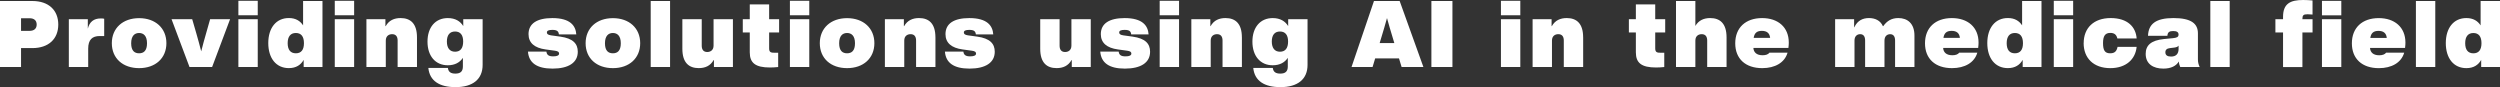 <svg width="1119" height="39" viewBox="0 0 1119 39" fill="none" xmlns="http://www.w3.org/2000/svg">
<rect x="0" y="0" width="1119" height="39" fill="#333333" stroke="none"/>
<path d="M26.085 10.988C26.085 17.382 21.791 21.529 14.461 21.529H9.418V29.991H0V0.447H14.461C21.801 0.447 26.085 4.594 26.085 10.988ZM16.418 10.988C16.418 9.119 15.21 8.164 13.213 8.164H9.418V13.812H13.213C15.21 13.812 16.418 12.857 16.418 10.988ZM46.638 8.373V16.129H44.641C41.265 16.129 39.478 17.79 39.478 21.777V29.991H30.809V8.582H39.308V12.818C40.057 9.785 41.974 8.253 45.1 8.253C45.68 8.253 46.179 8.293 46.638 8.383V8.373ZM50.054 19.331C50.054 12.609 54.967 8.124 62.268 8.124C69.568 8.124 74.481 12.609 74.481 19.331C74.481 26.053 69.568 30.498 62.268 30.498C54.967 30.498 50.054 26.103 50.054 19.331ZM65.803 19.371C65.803 16.01 64.215 14.767 62.258 14.767C60.3 14.767 58.712 16.01 58.712 19.371C58.712 22.732 60.21 23.855 62.258 23.855C64.305 23.855 65.803 22.732 65.803 19.371ZM102.984 8.582L94.944 29.991H84.818L76.778 8.582H86.026L87.814 14.727C88.643 17.631 89.312 19.997 90.061 22.98C90.81 19.997 91.479 17.631 92.308 14.727L94.056 8.582H102.974H102.984ZM106.699 0.368H115.367V6.841H106.699V0.368ZM106.699 8.582H115.367V29.991H106.699V8.582ZM144.339 0.447V29.991H135.92V26.799C134.672 29.036 132.545 30.488 129.289 30.488C123.577 30.488 120.081 26.043 120.081 19.281C120.081 12.519 123.587 8.074 129.289 8.074C132.335 8.074 134.372 9.357 135.661 11.356V0.447H144.329H144.339ZM136.05 19.331C136.05 16.338 134.802 14.767 132.425 14.767C130.048 14.767 128.76 16.348 128.76 19.331C128.76 22.314 130.048 23.855 132.425 23.855C134.802 23.855 136.05 22.324 136.05 19.331ZM149.842 0.368H158.51V6.841H149.842V0.368ZM149.842 8.582H158.51V29.991H149.842V8.582ZM186.643 16.716V29.991H177.975V18.118C177.975 16.417 177.226 15.294 175.518 15.294C174.1 15.294 172.682 16.079 172.682 18.158V29.981H164.013V8.582H172.512V11.694H172.642C174.1 9.079 176.477 8.084 179.313 8.084C183.727 8.084 186.643 10.531 186.643 16.716ZM216.024 8.582V29.036C216.024 35.47 211.61 39 203.9 39C196.69 39 192.316 36.216 191.726 30.409H200.475C200.685 32.149 201.723 32.944 203.81 32.944C206.147 32.944 207.186 31.95 207.186 29.752V25.894C205.848 27.922 203.641 29.215 200.435 29.215C194.852 29.215 191.347 25.029 191.347 18.635C191.347 12.241 194.852 8.094 200.435 8.094C203.81 8.094 206.018 9.506 207.356 11.664V8.592H216.024V8.582ZM207.316 18.585C207.316 15.681 206.067 14.101 203.691 14.101C201.314 14.101 200.025 15.681 200.025 18.585C200.025 21.489 201.314 23.149 203.691 23.149C206.067 23.149 207.316 21.568 207.316 18.585ZM236.327 23.11H244.577C244.746 24.601 245.615 25.228 247.622 25.228C249.33 25.228 250.249 24.81 250.249 23.985C250.249 23.279 249.79 22.901 248.411 22.702L244.197 22.125C239.284 21.459 236.567 19.222 236.567 15.274C236.567 10.501 240.402 8.094 247.233 8.094C255.232 8.094 257.689 11.495 257.949 15.403H250.159C250.039 13.951 249.24 13.375 247.243 13.375C245.535 13.375 244.786 13.752 244.786 14.538C244.786 15.204 245.246 15.612 246.624 15.821L250.828 16.398C256.451 17.183 258.618 19.55 258.618 23.159C258.618 28.052 254.453 30.707 247.323 30.707C240.192 30.707 236.697 28.052 236.317 23.11H236.327ZM262.123 19.331C262.123 12.609 267.037 8.124 274.337 8.124C281.638 8.124 286.551 12.609 286.551 19.331C286.551 26.053 281.638 30.498 274.337 30.498C267.037 30.498 262.123 26.103 262.123 19.331ZM277.872 19.371C277.872 16.01 276.285 14.767 274.327 14.767C272.37 14.767 270.782 16.01 270.782 19.371C270.782 22.732 272.28 23.855 274.327 23.855C276.374 23.855 277.872 22.732 277.872 19.371ZM291.255 0.447H299.923V29.991H291.255V0.447ZM328.056 8.582V29.991H319.557V26.878H319.428C317.969 29.494 315.593 30.488 312.756 30.488C308.342 30.488 305.426 28.042 305.426 21.857V8.582H314.095V20.455C314.095 22.155 314.844 23.279 316.551 23.279C317.969 23.279 319.388 22.493 319.388 20.415V8.592H328.056V8.582ZM344.265 14.518V21.698C344.265 23.478 345.183 23.607 346.721 23.607H348.309V30.001C347.181 30.12 345.972 30.21 344.644 30.21C338.183 30.21 335.596 28.221 335.596 23.448V14.528H332.47V8.592H335.596V1.979H344.265V8.582H348.729V14.518H344.265ZM353.562 0.368H362.231V6.841H353.562V0.368ZM353.562 8.582H362.231V29.991H353.562V8.582ZM366.945 19.331C366.945 12.609 371.858 8.124 379.159 8.124C386.459 8.124 391.372 12.609 391.372 19.331C391.372 26.053 386.459 30.498 379.159 30.498C371.858 30.498 366.945 26.103 366.945 19.331ZM382.694 19.371C382.694 16.01 381.106 14.767 379.149 14.767C377.191 14.767 375.603 16.01 375.603 19.371C375.603 22.732 377.101 23.855 379.149 23.855C381.196 23.855 382.694 22.732 382.694 19.371ZM418.706 16.716V29.991H410.038V18.118C410.038 16.417 409.289 15.294 407.581 15.294C406.163 15.294 404.745 16.079 404.745 18.158V29.981H396.076V8.582H404.575V11.694H404.695C406.153 9.079 408.53 8.084 411.366 8.084C415.78 8.084 418.696 10.531 418.696 16.716H418.706ZM422.961 23.11H431.21C431.379 24.601 432.248 25.228 434.256 25.228C435.963 25.228 436.882 24.81 436.882 23.985C436.882 23.279 436.423 22.901 435.045 22.702L430.83 22.125C425.917 21.459 423.2 19.222 423.2 15.274C423.2 10.501 427.035 8.094 433.866 8.094C441.866 8.094 444.322 11.495 444.582 15.403H436.792C436.672 13.951 435.874 13.375 433.876 13.375C432.168 13.375 431.419 13.752 431.419 14.538C431.419 15.204 431.879 15.612 433.257 15.821L437.461 16.398C443.084 17.183 445.251 19.55 445.251 23.159C445.251 28.052 441.087 30.707 433.956 30.707C426.826 30.707 423.33 28.052 422.951 23.11H422.961ZM488.224 8.582V29.991H479.725V26.878H479.606C478.148 29.494 475.771 30.488 472.935 30.488C468.52 30.488 465.604 28.042 465.604 21.857V8.582H474.273V20.455C474.273 22.155 475.022 23.279 476.729 23.279C478.148 23.279 479.566 22.493 479.566 20.415V8.592H488.234L488.224 8.582ZM492.479 23.11H500.728C500.898 24.601 501.766 25.228 503.774 25.228C505.481 25.228 506.4 24.81 506.4 23.985C506.4 23.279 505.941 22.901 504.563 22.702L500.358 22.125C495.445 21.459 492.728 19.222 492.728 15.274C492.728 10.501 496.563 8.094 503.394 8.094C511.394 8.094 513.85 11.495 514.11 15.403H506.32C506.201 13.951 505.402 13.375 503.404 13.375C501.696 13.375 500.947 13.752 500.947 14.538C500.947 15.204 501.407 15.612 502.785 15.821L506.989 16.398C512.612 17.183 514.779 19.55 514.779 23.159C514.779 28.052 510.615 30.707 503.484 30.707C496.354 30.707 492.858 28.052 492.479 23.11ZM519.073 0.368H527.742V6.841H519.073V0.368ZM519.073 8.582H527.742V29.991H519.073V8.582ZM555.875 16.716V29.991H547.206V18.118C547.206 16.417 546.457 15.294 544.75 15.294C543.331 15.294 541.913 16.079 541.913 18.158V29.981H533.245V8.582H541.744V11.694H541.863C543.321 9.079 545.698 8.084 548.535 8.084C552.949 8.084 555.865 10.531 555.865 16.716H555.875ZM585.256 8.582V29.036C585.256 35.47 580.842 39 573.132 39C565.922 39 561.547 36.216 560.958 30.409H569.707C569.916 32.149 570.955 32.944 573.042 32.944C575.379 32.944 576.418 31.95 576.418 29.752V25.894C575.079 27.922 572.872 29.215 569.667 29.215C564.084 29.215 560.579 25.029 560.579 18.635C560.579 12.241 564.084 8.094 569.667 8.094C573.042 8.094 575.249 9.506 576.587 11.664V8.592H585.256V8.582ZM576.547 18.585C576.547 15.681 575.299 14.101 572.922 14.101C570.545 14.101 569.257 15.681 569.257 18.585C569.257 21.489 570.545 23.149 572.922 23.149C575.299 23.149 576.547 21.568 576.547 18.585ZM626.192 26.142H615.526L614.357 30.001H604.94L614.987 0.457H626.491L637.117 30.001H627.36L626.192 26.142ZM624.105 19.291L622.067 12.489C621.648 11.038 621.188 9.546 620.819 8.094L619.571 12.489L617.533 19.291H624.115H624.105ZM640.693 0.447H650.11V29.991H640.693V0.447ZM671.821 0.368H680.49V6.841H671.821V0.368ZM671.821 8.582H680.49V29.991H671.821V8.582ZM708.623 16.716V29.991H699.954V18.118C699.954 16.417 699.205 15.294 697.497 15.294C696.079 15.294 694.661 16.079 694.661 18.158V29.981H685.993V8.582H694.491V11.694H694.611C696.069 9.079 698.446 8.084 701.283 8.084C705.697 8.084 708.613 10.531 708.613 16.716H708.623ZM740.88 14.518V21.698C740.88 23.478 741.799 23.607 743.337 23.607H744.925V30.001C743.796 30.12 742.588 30.21 741.26 30.21C734.798 30.21 732.212 28.221 732.212 23.448V14.528H729.086V8.592H732.212V1.979H740.88V8.582H745.344V14.518H740.88ZM772.808 16.716V29.991H764.139V18.118C764.139 16.417 763.39 15.294 761.683 15.294C760.264 15.294 758.846 16.079 758.846 18.158V29.981H750.178V0.447H758.846V11.614C760.304 9.079 762.681 8.084 765.478 8.084C769.892 8.084 772.808 10.531 772.808 16.716ZM800.481 21.449H784.812C784.932 23.398 786.23 24.73 788.937 24.73C790.395 24.73 791.433 24.353 792.022 23.567H800.112C798.823 28.052 794.489 30.498 788.777 30.498C781.277 30.498 776.693 26.312 776.693 19.381C776.693 12.45 781.277 8.094 788.737 8.094C795.778 8.094 800.661 12.122 800.661 19.052C800.661 19.629 800.621 20.425 800.491 21.459L800.481 21.449ZM784.932 16.964H792.312C792.102 14.846 790.854 13.812 788.607 13.812C786.36 13.812 785.271 14.806 784.942 16.964H784.932ZM856.907 15.89V30.001H848.238V18.128C848.238 16.427 847.569 15.304 846.031 15.304C844.783 15.304 843.494 16.089 843.494 18.168V29.991H834.826V18.118C834.826 16.417 834.157 15.294 832.619 15.294C831.37 15.294 830.072 16.079 830.072 18.158V29.981H821.404V8.582H829.902V12.231H829.982C831.44 9.079 833.897 8.084 836.564 8.084C839.23 8.084 841.647 9.119 842.775 11.694H842.945C844.613 9.367 846.65 8.084 849.696 8.084C853.821 8.084 856.907 10.531 856.907 15.89ZM885.419 21.449H869.75C869.87 23.398 871.168 24.73 873.874 24.73C875.332 24.73 876.371 24.353 876.96 23.567H885.049C883.761 28.052 879.427 30.498 873.714 30.498C866.214 30.498 861.63 26.312 861.63 19.381C861.63 12.45 866.214 8.094 873.674 8.094C880.715 8.094 885.599 12.122 885.599 19.052C885.599 19.629 885.559 20.425 885.429 21.459L885.419 21.449ZM869.87 16.964H877.25C877.04 14.846 875.792 13.812 873.545 13.812C871.298 13.812 870.209 14.806 869.88 16.964H869.87ZM913.771 0.447V29.991H905.353V26.799C904.104 29.036 901.977 30.488 898.721 30.488C893.009 30.488 889.514 26.043 889.514 19.281C889.514 12.519 893.019 8.074 898.721 8.074C901.767 8.074 903.805 9.357 905.093 11.356V0.447H913.761H913.771ZM905.482 19.331C905.482 16.338 904.234 14.767 901.857 14.767C899.48 14.767 898.192 16.348 898.192 19.331C898.192 22.314 899.48 23.855 901.857 23.855C904.234 23.855 905.482 22.324 905.482 19.331ZM919.274 0.368H927.943V6.841H919.274V0.368ZM919.274 8.582H927.943V29.991H919.274V8.582ZM932.656 19.291C932.656 12.529 937.161 8.084 944.74 8.084C952.32 8.084 955.996 12.072 956.365 17.213H947.737C947.317 15.433 946.278 14.727 944.571 14.727C942.234 14.727 941.315 16.139 941.315 19.291C941.315 22.612 942.194 23.855 944.521 23.855C946.358 23.855 947.397 23.11 947.816 20.992H956.355C955.816 26.511 951.641 30.498 944.561 30.498C937.101 30.498 932.636 26.053 932.636 19.291H932.656ZM975.879 30.001C975.55 29.334 975.3 28.42 975.25 27.515C974.082 29.504 971.755 30.707 968.329 30.707C963.785 30.707 960.41 28.628 960.41 24.114C960.41 20.375 962.697 18.058 968.619 17.471L972.534 17.094C974.281 16.924 975.12 16.596 975.12 15.473C975.12 14.349 974.291 13.892 972.703 13.892C971.036 13.892 970.247 14.389 970.117 16.01H961.448C961.658 10.779 964.864 8.084 972.823 8.084C980.783 8.084 983.789 10.57 983.789 14.936V26.6C983.789 27.803 984.039 28.877 984.578 30.001H975.869H975.879ZM975.13 21.827V20.415C974.801 20.912 974.211 21.161 973.253 21.29L971.255 21.538C969.877 21.707 969.218 22.284 969.218 23.408C969.218 24.691 970.097 25.317 971.765 25.317C973.972 25.317 975.14 24.154 975.14 21.827H975.13ZM989.342 0.457H998.01V30.001H989.342V0.447V0.457ZM1030.56 8.592H1035.1V14.528H1030.56V30.011H1021.89V14.528H1018.47V8.592H1021.89V7.557C1021.89 1.661 1025.09 0 1030.89 0C1032.17 0 1033.68 0.08 1035.09 0.209V6.513C1034.21 6.434 1033.46 6.384 1032.88 6.384C1030.97 6.384 1030.55 6.841 1030.55 8.582L1030.56 8.592ZM1039.31 0.378H1047.97V6.851H1039.31V0.368V0.378ZM1039.31 8.592H1047.97V30.001H1039.31V8.582V8.592ZM1076.49 21.459H1060.82C1060.94 23.408 1062.24 24.74 1064.94 24.74C1066.4 24.74 1067.44 24.363 1068.03 23.577H1076.12C1074.83 28.062 1070.49 30.508 1064.78 30.508C1057.28 30.508 1052.7 26.322 1052.7 19.391C1052.7 12.46 1057.28 8.104 1064.74 8.104C1071.78 8.104 1076.67 12.132 1076.67 19.062C1076.67 19.639 1076.63 20.435 1076.5 21.469L1076.49 21.459ZM1060.94 16.974H1068.32C1068.11 14.856 1066.86 13.822 1064.61 13.822C1062.36 13.822 1061.28 14.816 1060.95 16.974H1060.94ZM1081.36 0.457H1090.03V30.001H1081.36V0.447V0.457ZM1119 0.457V30.001H1110.58V26.809C1109.33 29.046 1107.21 30.498 1103.95 30.498C1098.24 30.498 1094.74 26.053 1094.74 19.291C1094.74 12.529 1098.25 8.084 1103.95 8.084C1107 8.084 1109.03 9.367 1110.32 11.366V0.447H1118.99L1119 0.457ZM1110.71 19.341C1110.71 16.348 1109.46 14.777 1107.09 14.777C1104.71 14.777 1103.42 16.358 1103.42 19.341C1103.42 22.324 1104.71 23.865 1107.09 23.865C1109.46 23.865 1110.71 22.334 1110.71 19.341Z" fill="white"/>
</svg>
